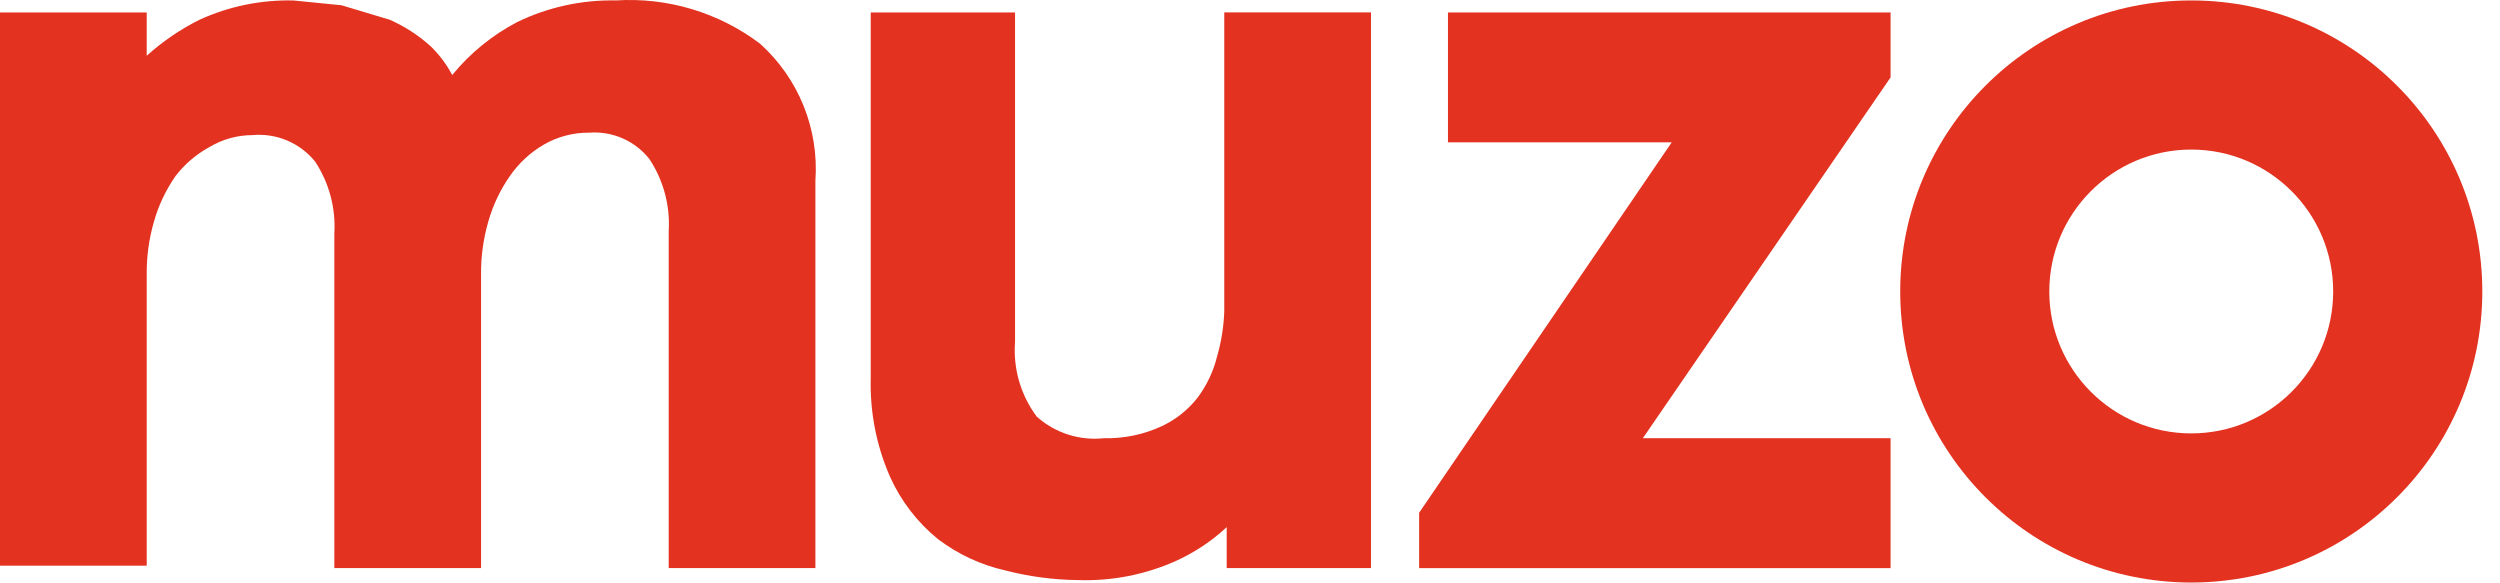 <svg xmlns="http://www.w3.org/2000/svg" xmlns:xlink="http://www.w3.org/1999/xlink" id="Layer_1" x="0px" y="0px" width="103px" height="24px" viewBox="77.636 118.103 103 24" xml:space="preserve"><g>	<path fill="#E33220" d="M108.951,119.904c-1.704-1.287-3.814-1.92-5.946-1.783c-1.405-0.027-2.798,0.278-4.063,0.892  c-1.029,0.539-1.94,1.281-2.675,2.181c-0.232-0.442-0.533-0.843-0.892-1.189c-0.5-0.451-1.069-0.819-1.685-1.09l-1.982-0.595  l-1.982-0.198c-1.332-0.031-2.653,0.24-3.865,0.792c-0.791,0.394-1.524,0.895-2.18,1.486v-1.783h-6.045v22.792h6.045v-11.991  c-0.008-0.738,0.091-1.472,0.297-2.181c0.19-0.673,0.491-1.309,0.892-1.883c0.375-0.488,0.848-0.893,1.388-1.189  c0.539-0.324,1.155-0.495,1.784-0.496c0.986-0.089,1.953,0.32,2.576,1.09c0.58,0.879,0.858,1.922,0.793,2.973v13.775h6.045v-12.09  c-0.008-0.738,0.092-1.472,0.297-2.181c0.19-0.673,0.491-1.309,0.892-1.883c0.363-0.525,0.836-0.965,1.388-1.288  c0.571-0.332,1.222-0.503,1.883-0.496c0.956-0.072,1.885,0.336,2.478,1.09c0.58,0.879,0.858,1.922,0.793,2.973v13.875h6.044  v-15.956C111.382,123.419,110.541,121.335,108.951,119.904z"></path>	<path fill="#E33220" d="M128.077,130.904c-0.02,0.638-0.12,1.271-0.297,1.884c-0.15,0.607-0.42,1.18-0.792,1.684  c-0.395,0.51-0.904,0.916-1.487,1.19c-0.744,0.345-1.558,0.515-2.378,0.495c-1.01,0.111-2.019-0.213-2.775-0.892  c-0.659-0.883-0.976-1.974-0.892-3.072v-13.577h-5.946v15.063c-0.037,1.396,0.233,2.783,0.793,4.063  c0.45,1.001,1.129,1.884,1.981,2.576c0.823,0.622,1.769,1.062,2.775,1.288c0.972,0.251,1.97,0.385,2.973,0.396  c1.397,0.051,2.788-0.221,4.063-0.793c0.763-0.348,1.466-0.816,2.081-1.387v1.685h5.945v-22.892h-6.045V130.904z"></path>	<polygon fill="#E33220" points="137.292,123.967 146.511,123.967 136.104,139.229 136.104,139.328 136.104,141.509   155.528,141.509 155.528,136.157 145.321,136.157 155.528,121.292 155.528,121.193 155.528,118.617 137.292,118.617  "></polygon>	<path fill="#E33220" d="M167.915,118.121c-6.621,0-11.99,5.368-11.99,11.991s5.369,11.991,11.99,11.991  c6.623,0,11.992-5.368,11.992-11.991l0,0C179.907,123.489,174.538,118.121,167.915,118.121z M173.763,130.112  c0,3.23-2.619,5.847-5.848,5.847s-5.848-2.617-5.848-5.847c0-3.229,2.619-5.847,5.848-5.847S173.763,126.883,173.763,130.112  L173.763,130.112z"></path></g></svg>